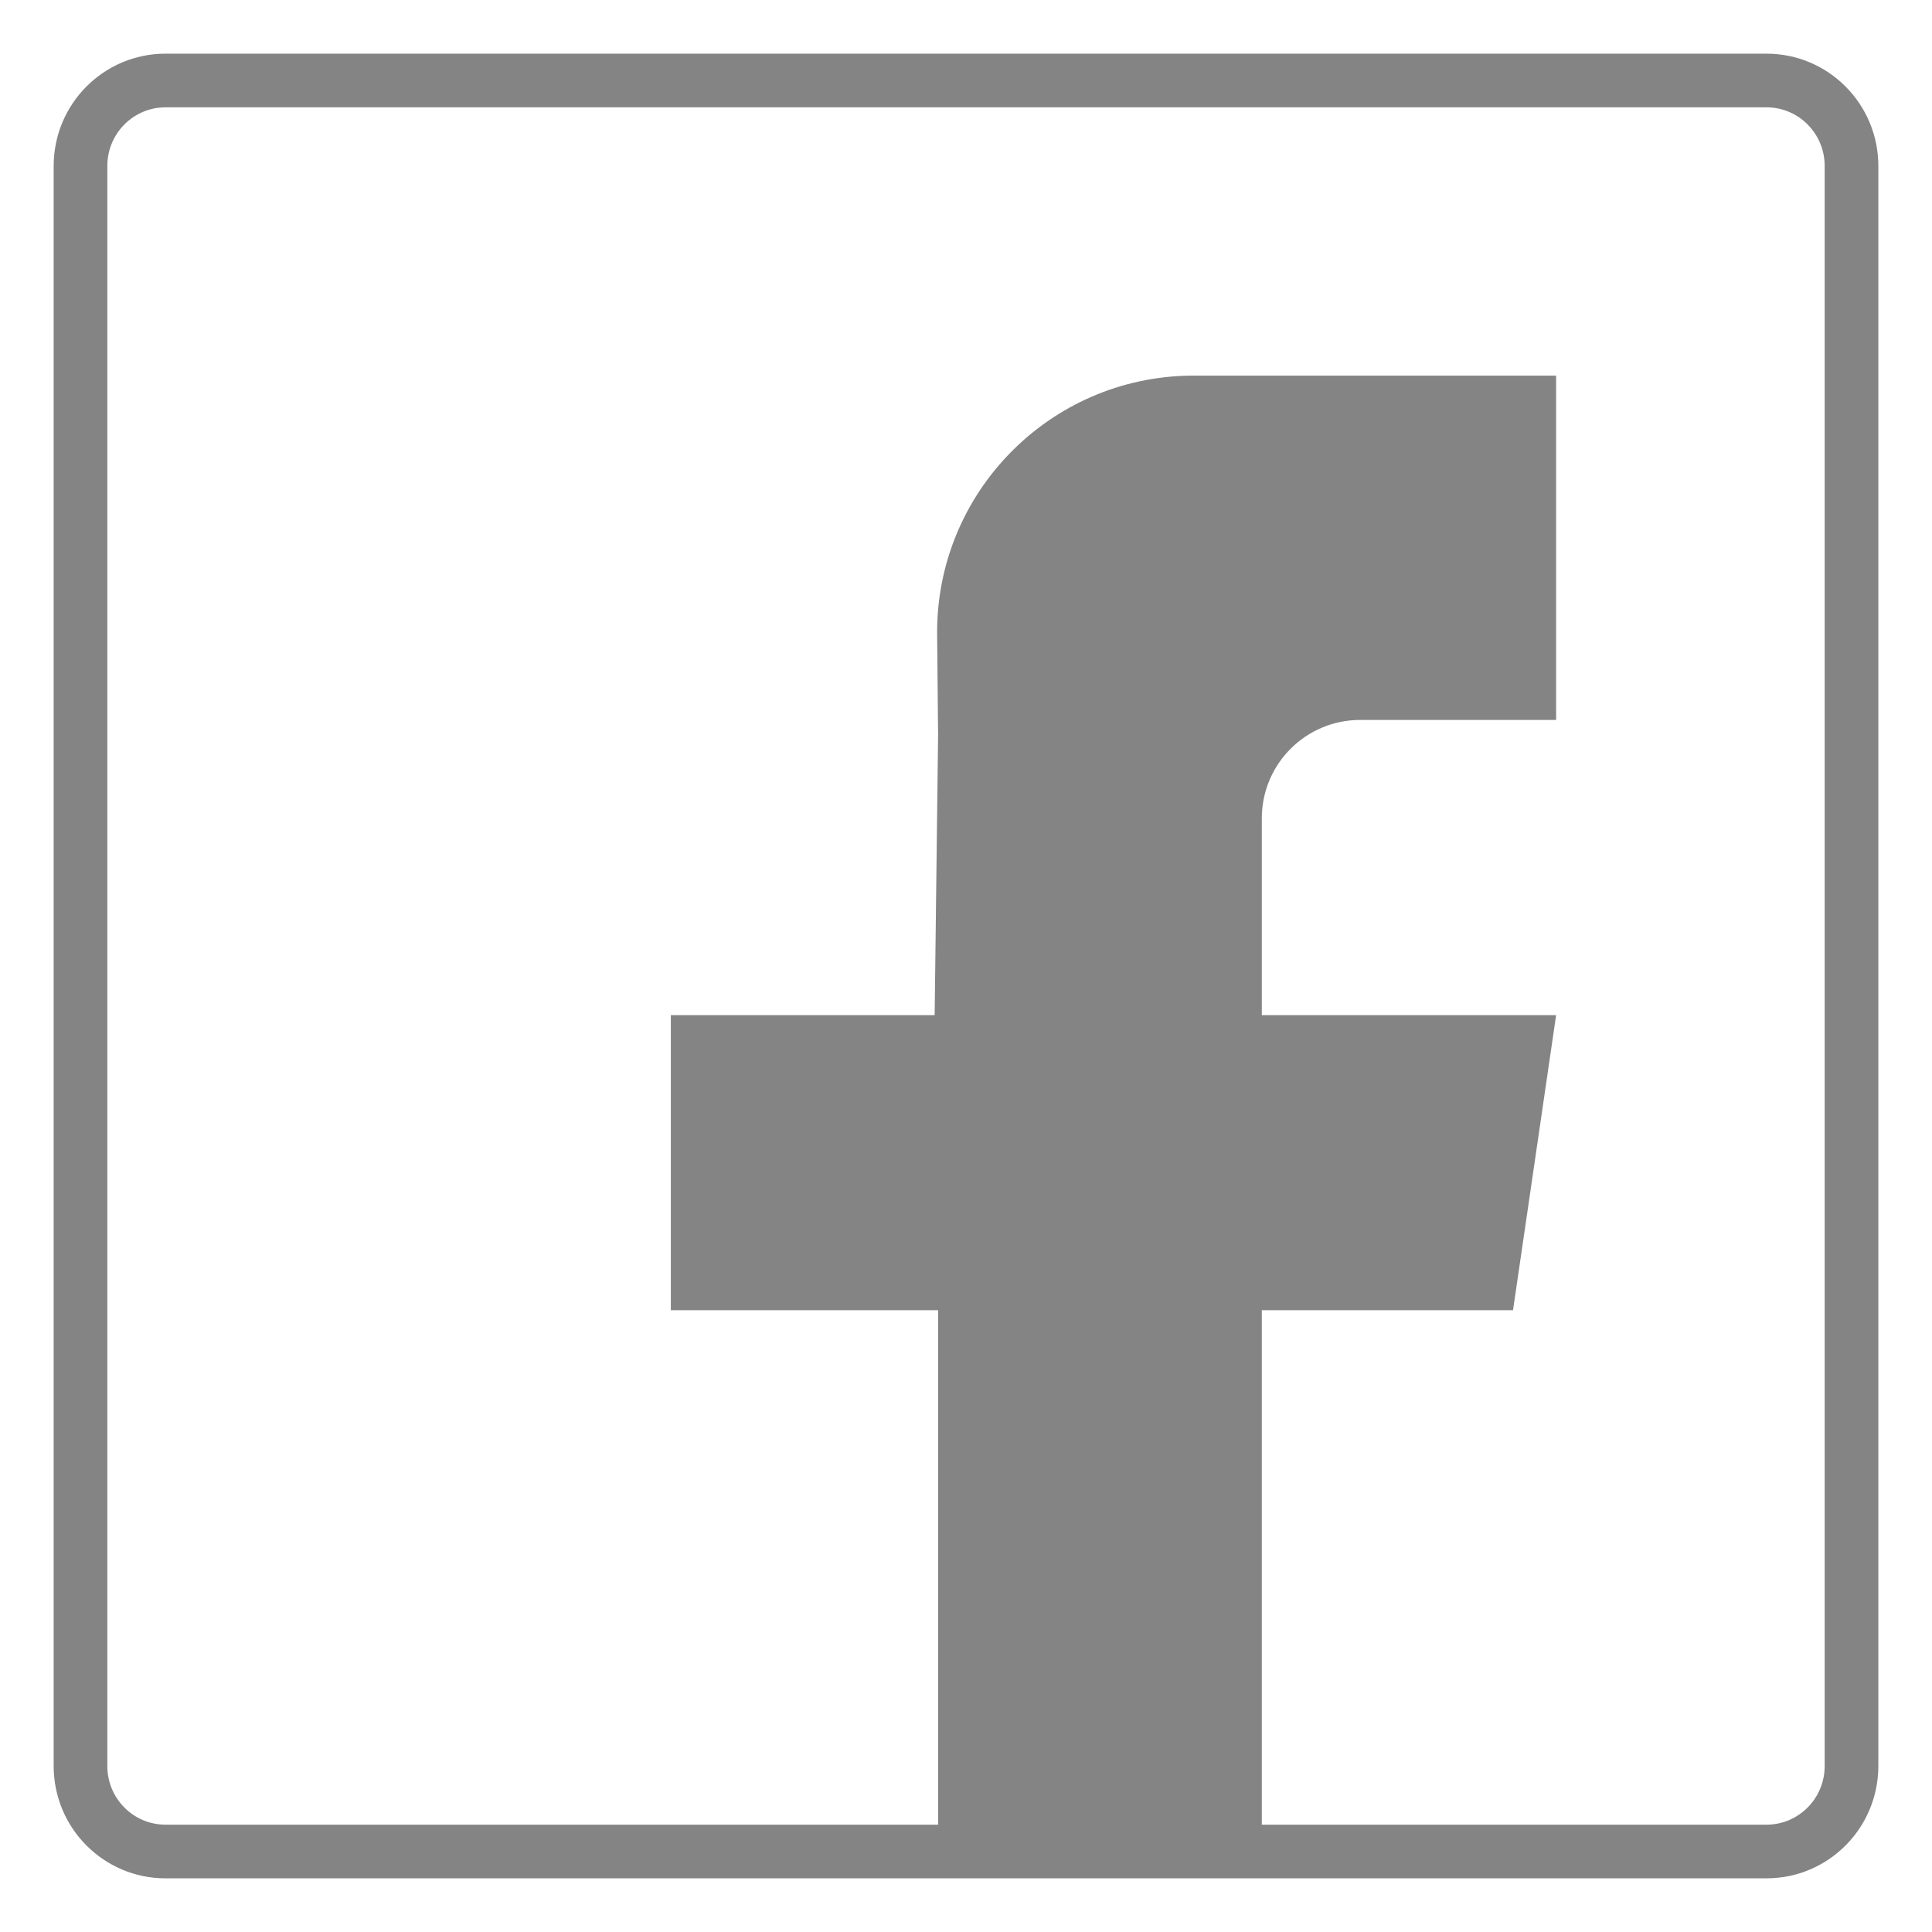 <svg width="36" height="36" viewBox="0 0 36 36" fill="none" xmlns="http://www.w3.org/2000/svg">
<path fill-rule="evenodd" clip-rule="evenodd" d="M3.083 34.5C2.209 34.5 1.5 33.787 1.5 32.908V3.092C1.5 2.213 2.209 1.5 3.083 1.5H32.917C33.791 1.5 34.5 2.213 34.5 3.092V32.908C34.5 33.787 33.791 34.5 32.917 34.5C31.861 34.5 21.917 34.5 3.083 34.5Z" stroke="#848484" stroke-linecap="round" stroke-linejoin="round"/>
<path fill-rule="evenodd" clip-rule="evenodd" d="M28.996 13.415H25.731H25.345C24.332 13.415 23.512 14.236 23.512 15.249V18.916H28.996L28.193 24.414H23.512V34.5H17.48V24.414H12.5V18.916H17.416L17.48 13.697L17.462 11.827C17.437 9.186 19.557 7.024 22.199 6.999C22.214 6.999 22.229 6.999 22.244 6.999H28.996V13.415Z" fill="#848484"/>
</svg>
